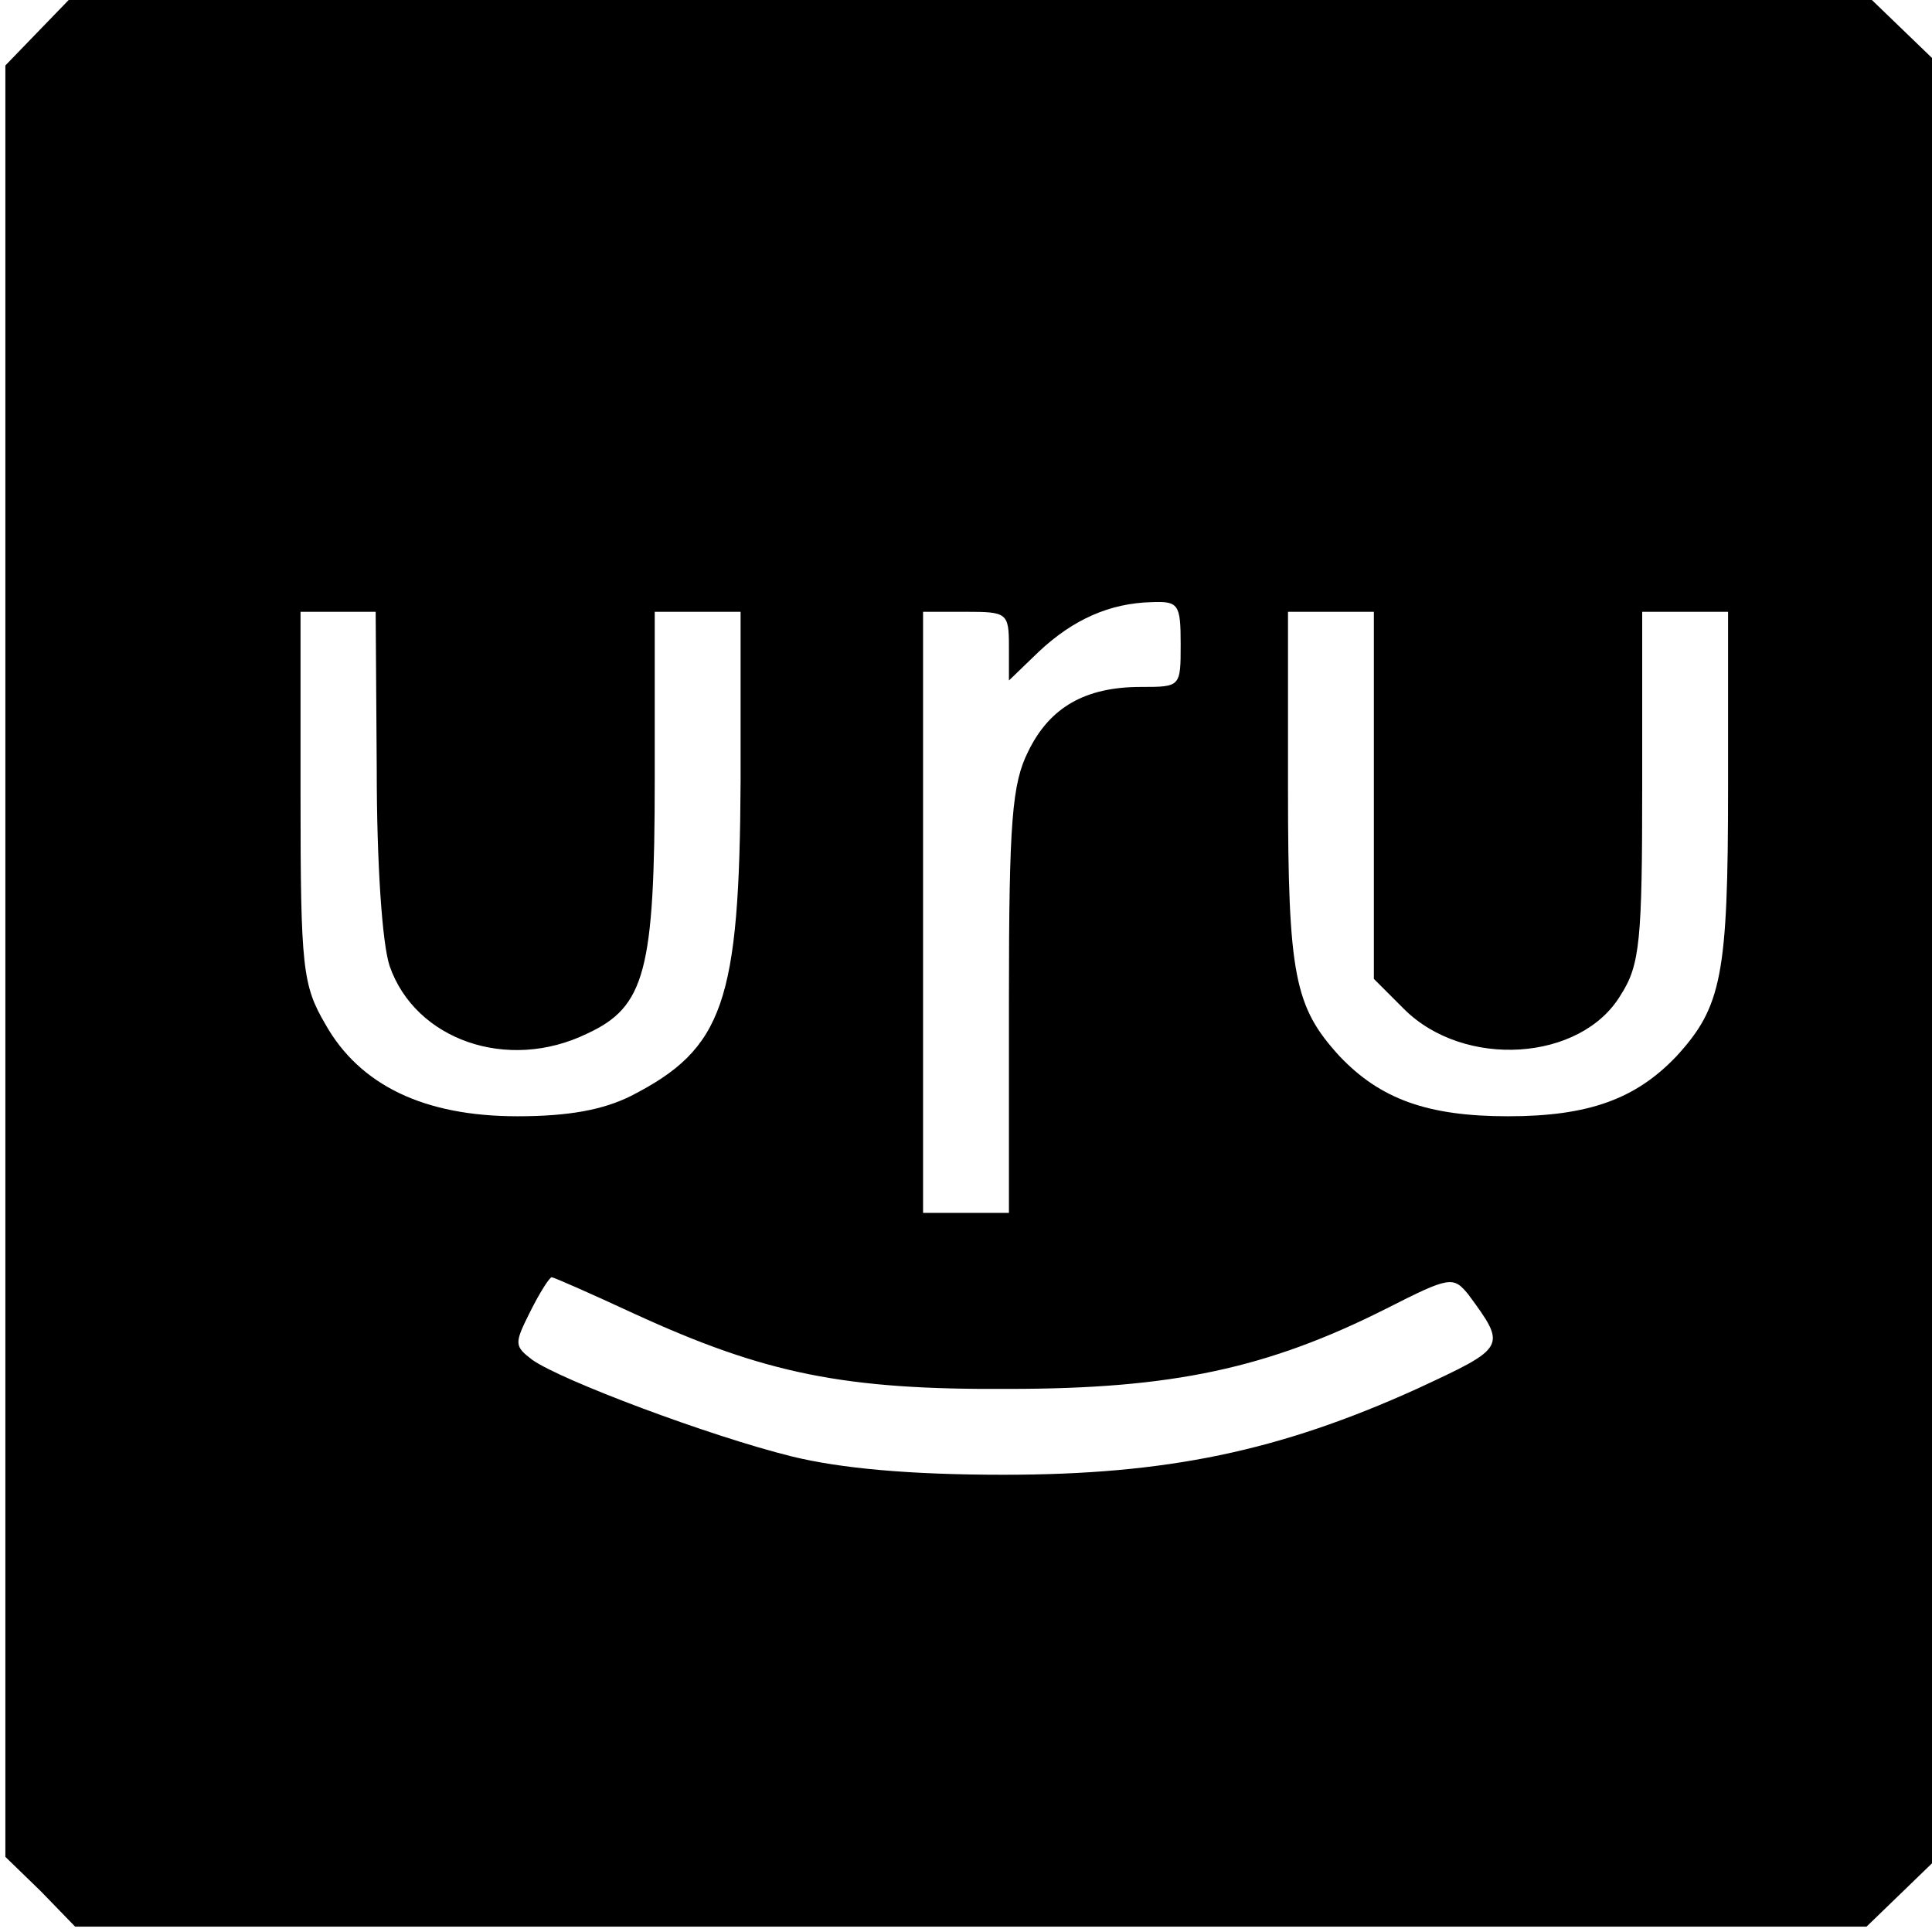 <?xml version="1.0" standalone="no"?>
<!DOCTYPE svg PUBLIC "-//W3C//DTD SVG 20010904//EN"
 "http://www.w3.org/TR/2001/REC-SVG-20010904/DTD/svg10.dtd">
<svg version="1.0" xmlns="http://www.w3.org/2000/svg"
 width="180pt" height="180pt" viewBox="0 0 180 180"
 preserveAspectRatio="xMidYMid meet">
<g transform="translate(0,180) scale(0.1,-0.1)"
fill="#000000" stroke="none">
<path d="M34 1769 l-29 -30 0 -834 0 -835 33 -32 32 -33 835 0 834 0 30 29 31
30 0 841 0 841 -28 27 -28 27 -840 0 -840 0 -30 -31z m1066 -569 c0 -40 0 -40
-37 -40 -52 0 -85 -19 -105 -60 -15 -30 -18 -64 -18 -232 l0 -198 -40 0 -40 0
0 280 0 280 40 0 c38 0 40 -1 40 -32 l0 -32 28 27 c32 30 66 45 105 46 25 1
27 -2 27 -39z m-749 -117 c0 -87 5 -162 12 -183 24 -69 110 -99 184 -63 54 25
63 58 63 238 l0 155 40 0 40 0 0 -157 c-1 -207 -16 -250 -102 -294 -26 -13
-58 -19 -106 -19 -87 0 -147 29 -179 86 -21 36 -23 52 -23 212 l0 172 35 0 35
0 1 -147z m929 -24 l0 -171 28 -28 c56 -56 165 -49 202 13 18 28 20 51 20 195
l0 162 40 0 40 0 0 -164 c0 -175 -6 -204 -48 -250 -38 -40 -82 -56 -157 -56
-75 0 -119 16 -157 56 -42 46 -48 75 -48 250 l0 164 40 0 40 0 0 -171z m-689
-483 c122 -56 196 -71 349 -70 152 0 241 19 352 75 59 30 62 30 76 13 36 -49
36 -49 -48 -88 -128 -58 -233 -80 -385 -80 -88 0 -152 6 -197 17 -77 19 -215
71 -242 90 -17 13 -17 15 -2 45 9 18 18 32 20 32 2 0 36 -15 77 -34z"/>
</g>
</svg>

